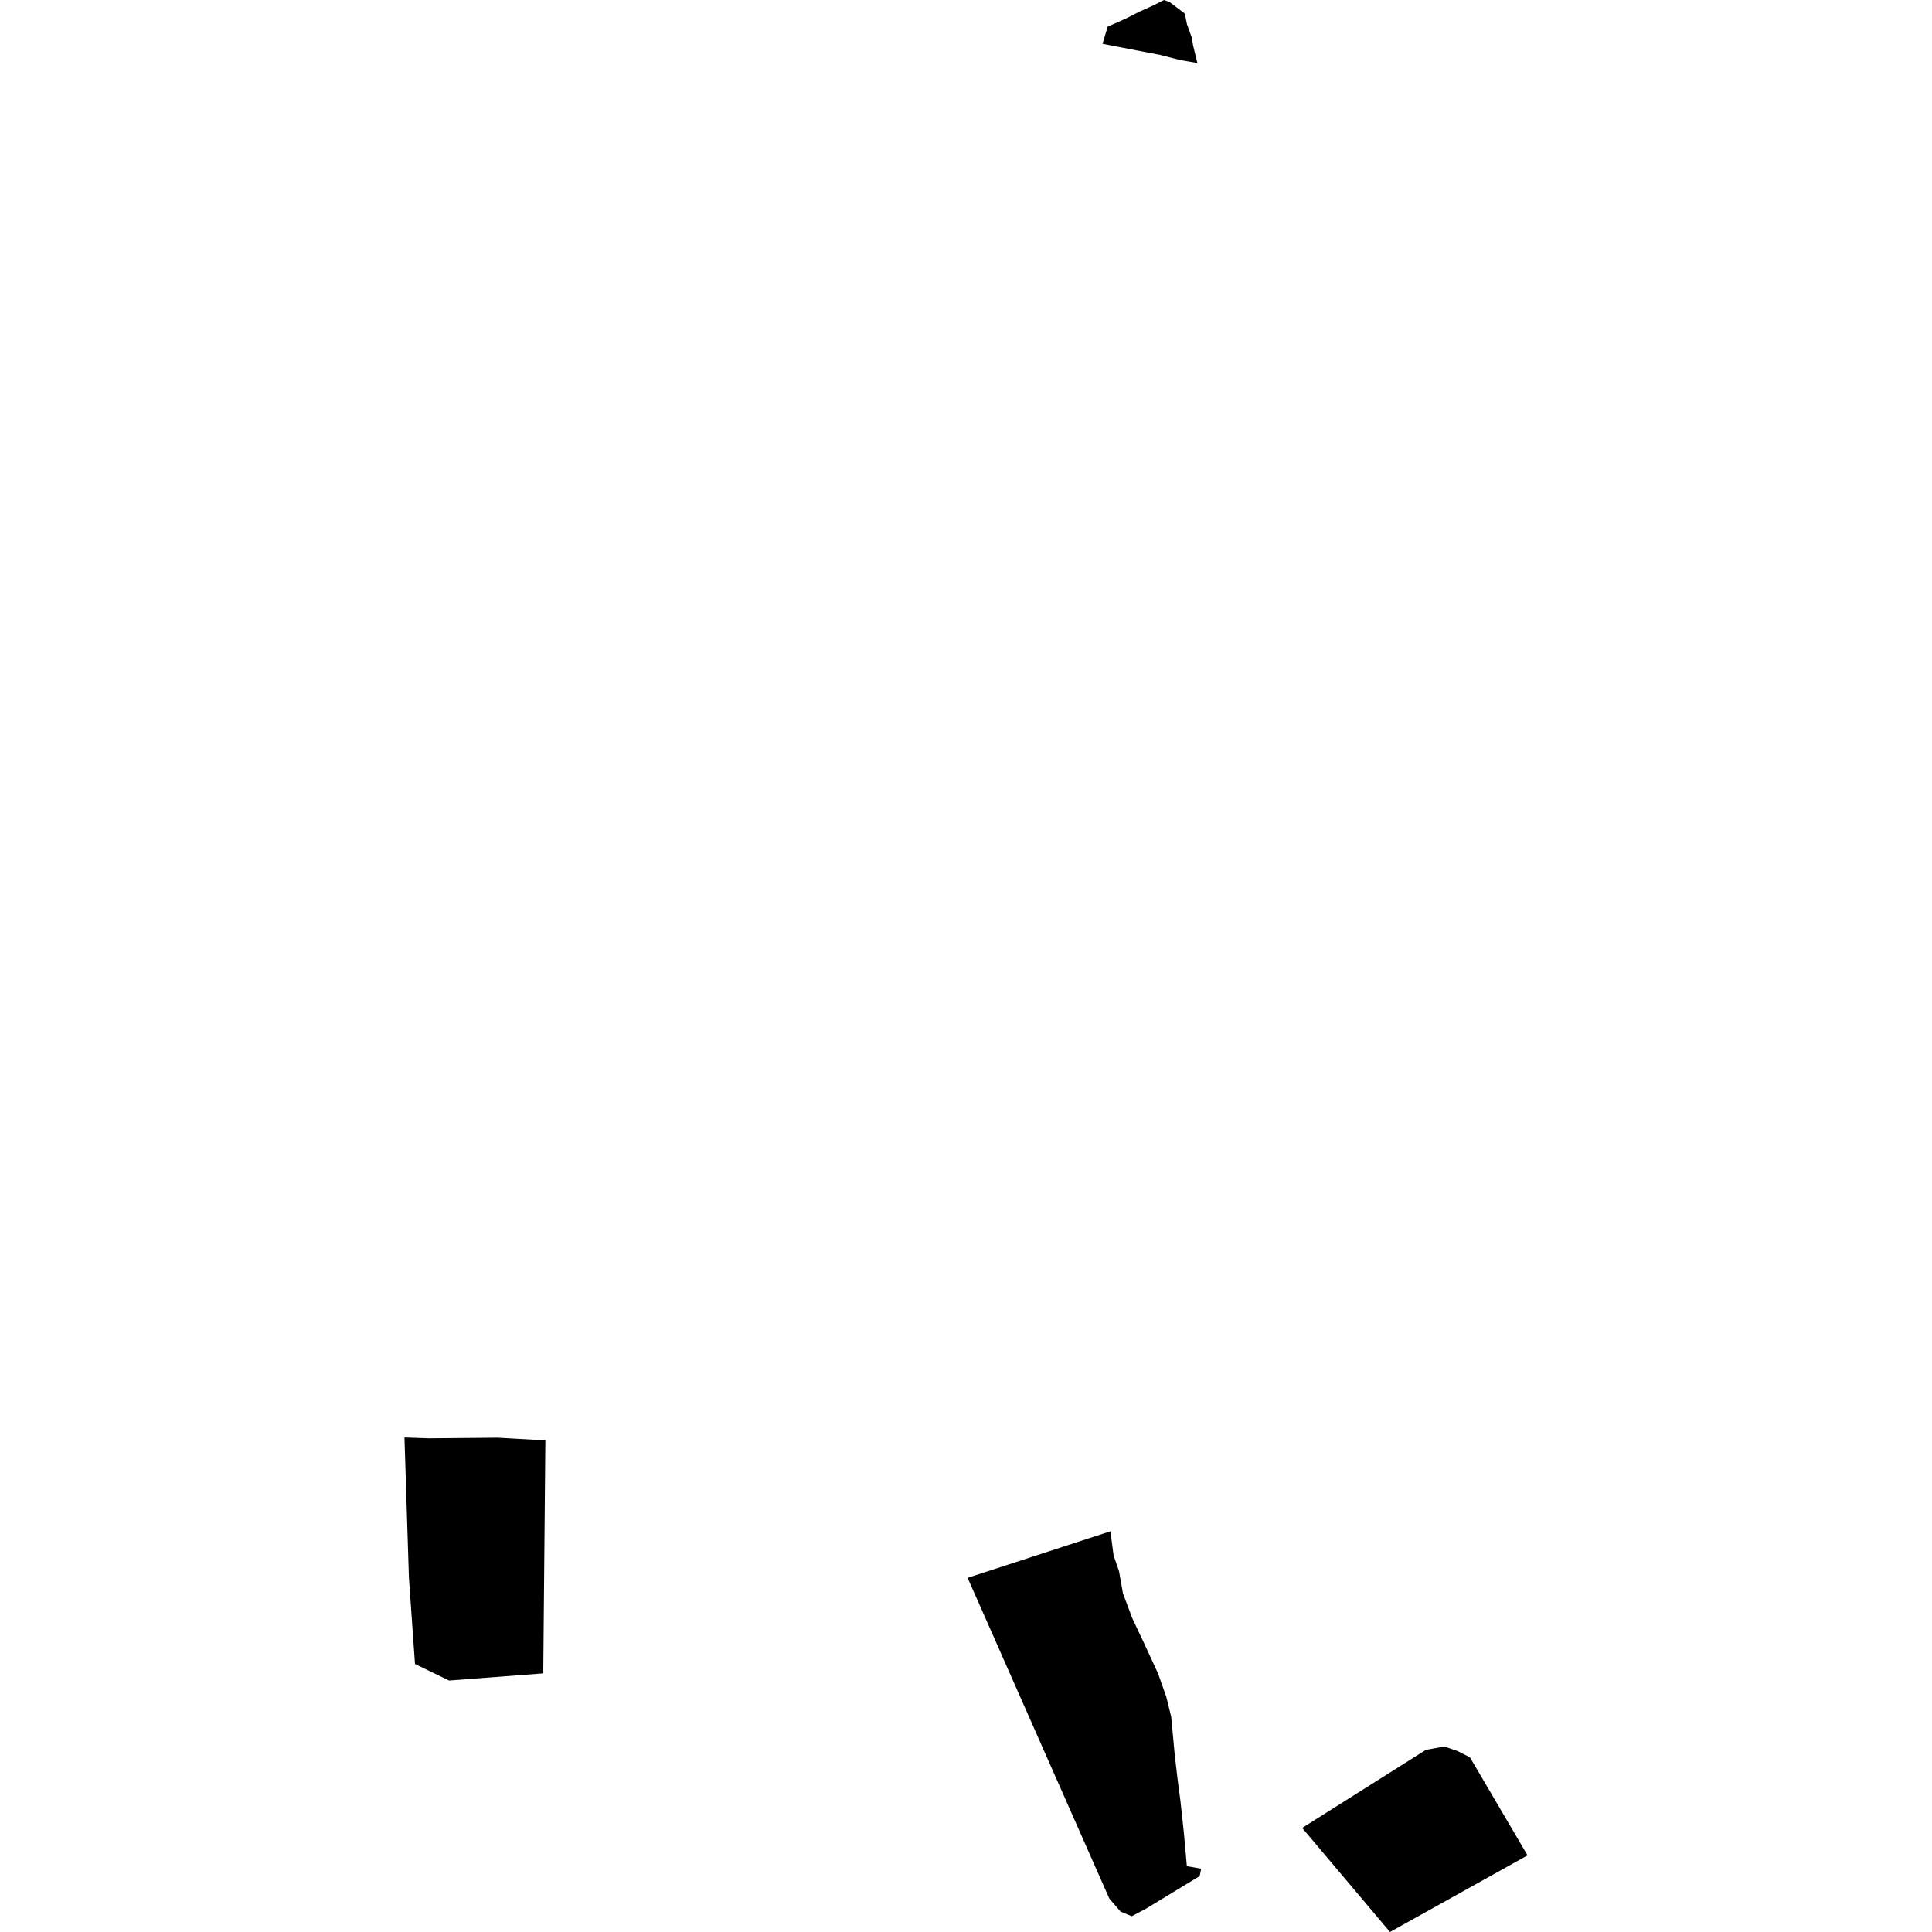 <?xml version="1.0" encoding="utf-8" standalone="no"?>
<!DOCTYPE svg PUBLIC "-//W3C//DTD SVG 1.1//EN"
  "http://www.w3.org/Graphics/SVG/1.1/DTD/svg11.dtd">
<!-- Created with matplotlib (https://matplotlib.org/) -->
<svg height="288pt" version="1.1" viewBox="0 0 288 288" width="288pt" xmlns="http://www.w3.org/2000/svg" xmlns:xlink="http://www.w3.org/1999/xlink">
 <defs>
  <style type="text/css">
*{stroke-linecap:butt;stroke-linejoin:round;}
  </style>
 </defs>
 <g id="figure_1">
  <g id="patch_1">
   <path d="M 0 288 
L 288 288 
L 288 0 
L 0 0 
z
" style="fill:none;opacity:0;"/>
  </g>
  <g id="axes_1">
   <g id="PatchCollection_1">
    <path clip-path="url(#p7708c5ee85)" d="M 144.239 235.203 
L 165.36 283.01 
L 167.037 284.958 
L 168.7 285.65 
L 170.821 284.53 
L 178.831 279.665 
L 179.058 278.564 
L 176.923 278.19 
L 176.482 273.245 
L 175.966 268.459 
L 175.541 265.242 
L 175.113 261.553 
L 174.587 255.902 
L 173.851 252.923 
L 172.635 249.479 
L 170.54 244.94 
L 168.769 241.187 
L 167.393 237.508 
L 166.81 234.213 
L 166 231.864 
L 165.66 229.274 
L 165.572 228.254 
L 144.239 235.203 
"/>
    <path clip-path="url(#p7708c5ee85)" d="M 194.114 272.487 
L 207.203 288 
L 227.707 276.579 
L 219.125 261.968 
L 217.301 261.041 
L 215.321 260.352 
L 212.561 260.848 
L 194.114 272.487 
"/>
    <path clip-path="url(#p7708c5ee85)" d="M 165.121 3.966 
L 167.787 2.783 
L 169.873 1.723 
L 171.727 0.894 
L 173.514 0 
L 174.332 0.291 
L 176.621 2.021 
L 176.936 3.596 
L 177.639 5.553 
L 177.866 6.832 
L 178.49 9.387 
L 175.912 8.942 
L 173.031 8.2 
L 169.851 7.587 
L 166.886 7.017 
L 164.351 6.528 
L 165.121 3.966 
"/>
    <path clip-path="url(#p7708c5ee85)" d="M 81.297 214.721 
L 74.188 214.315 
L 63.925 214.408 
L 60.293 214.283 
L 60.956 235.172 
L 61.861 248.047 
L 66.936 250.514 
L 80.981 249.445 
L 81.297 214.721 
"/>
   </g>
  </g>
 </g>
 <defs>
  <clipPath id="p7708c5ee85">
   <rect height="288" width="167.414" x="60.293" y="0"/>
  </clipPath>
 </defs>
</svg>
